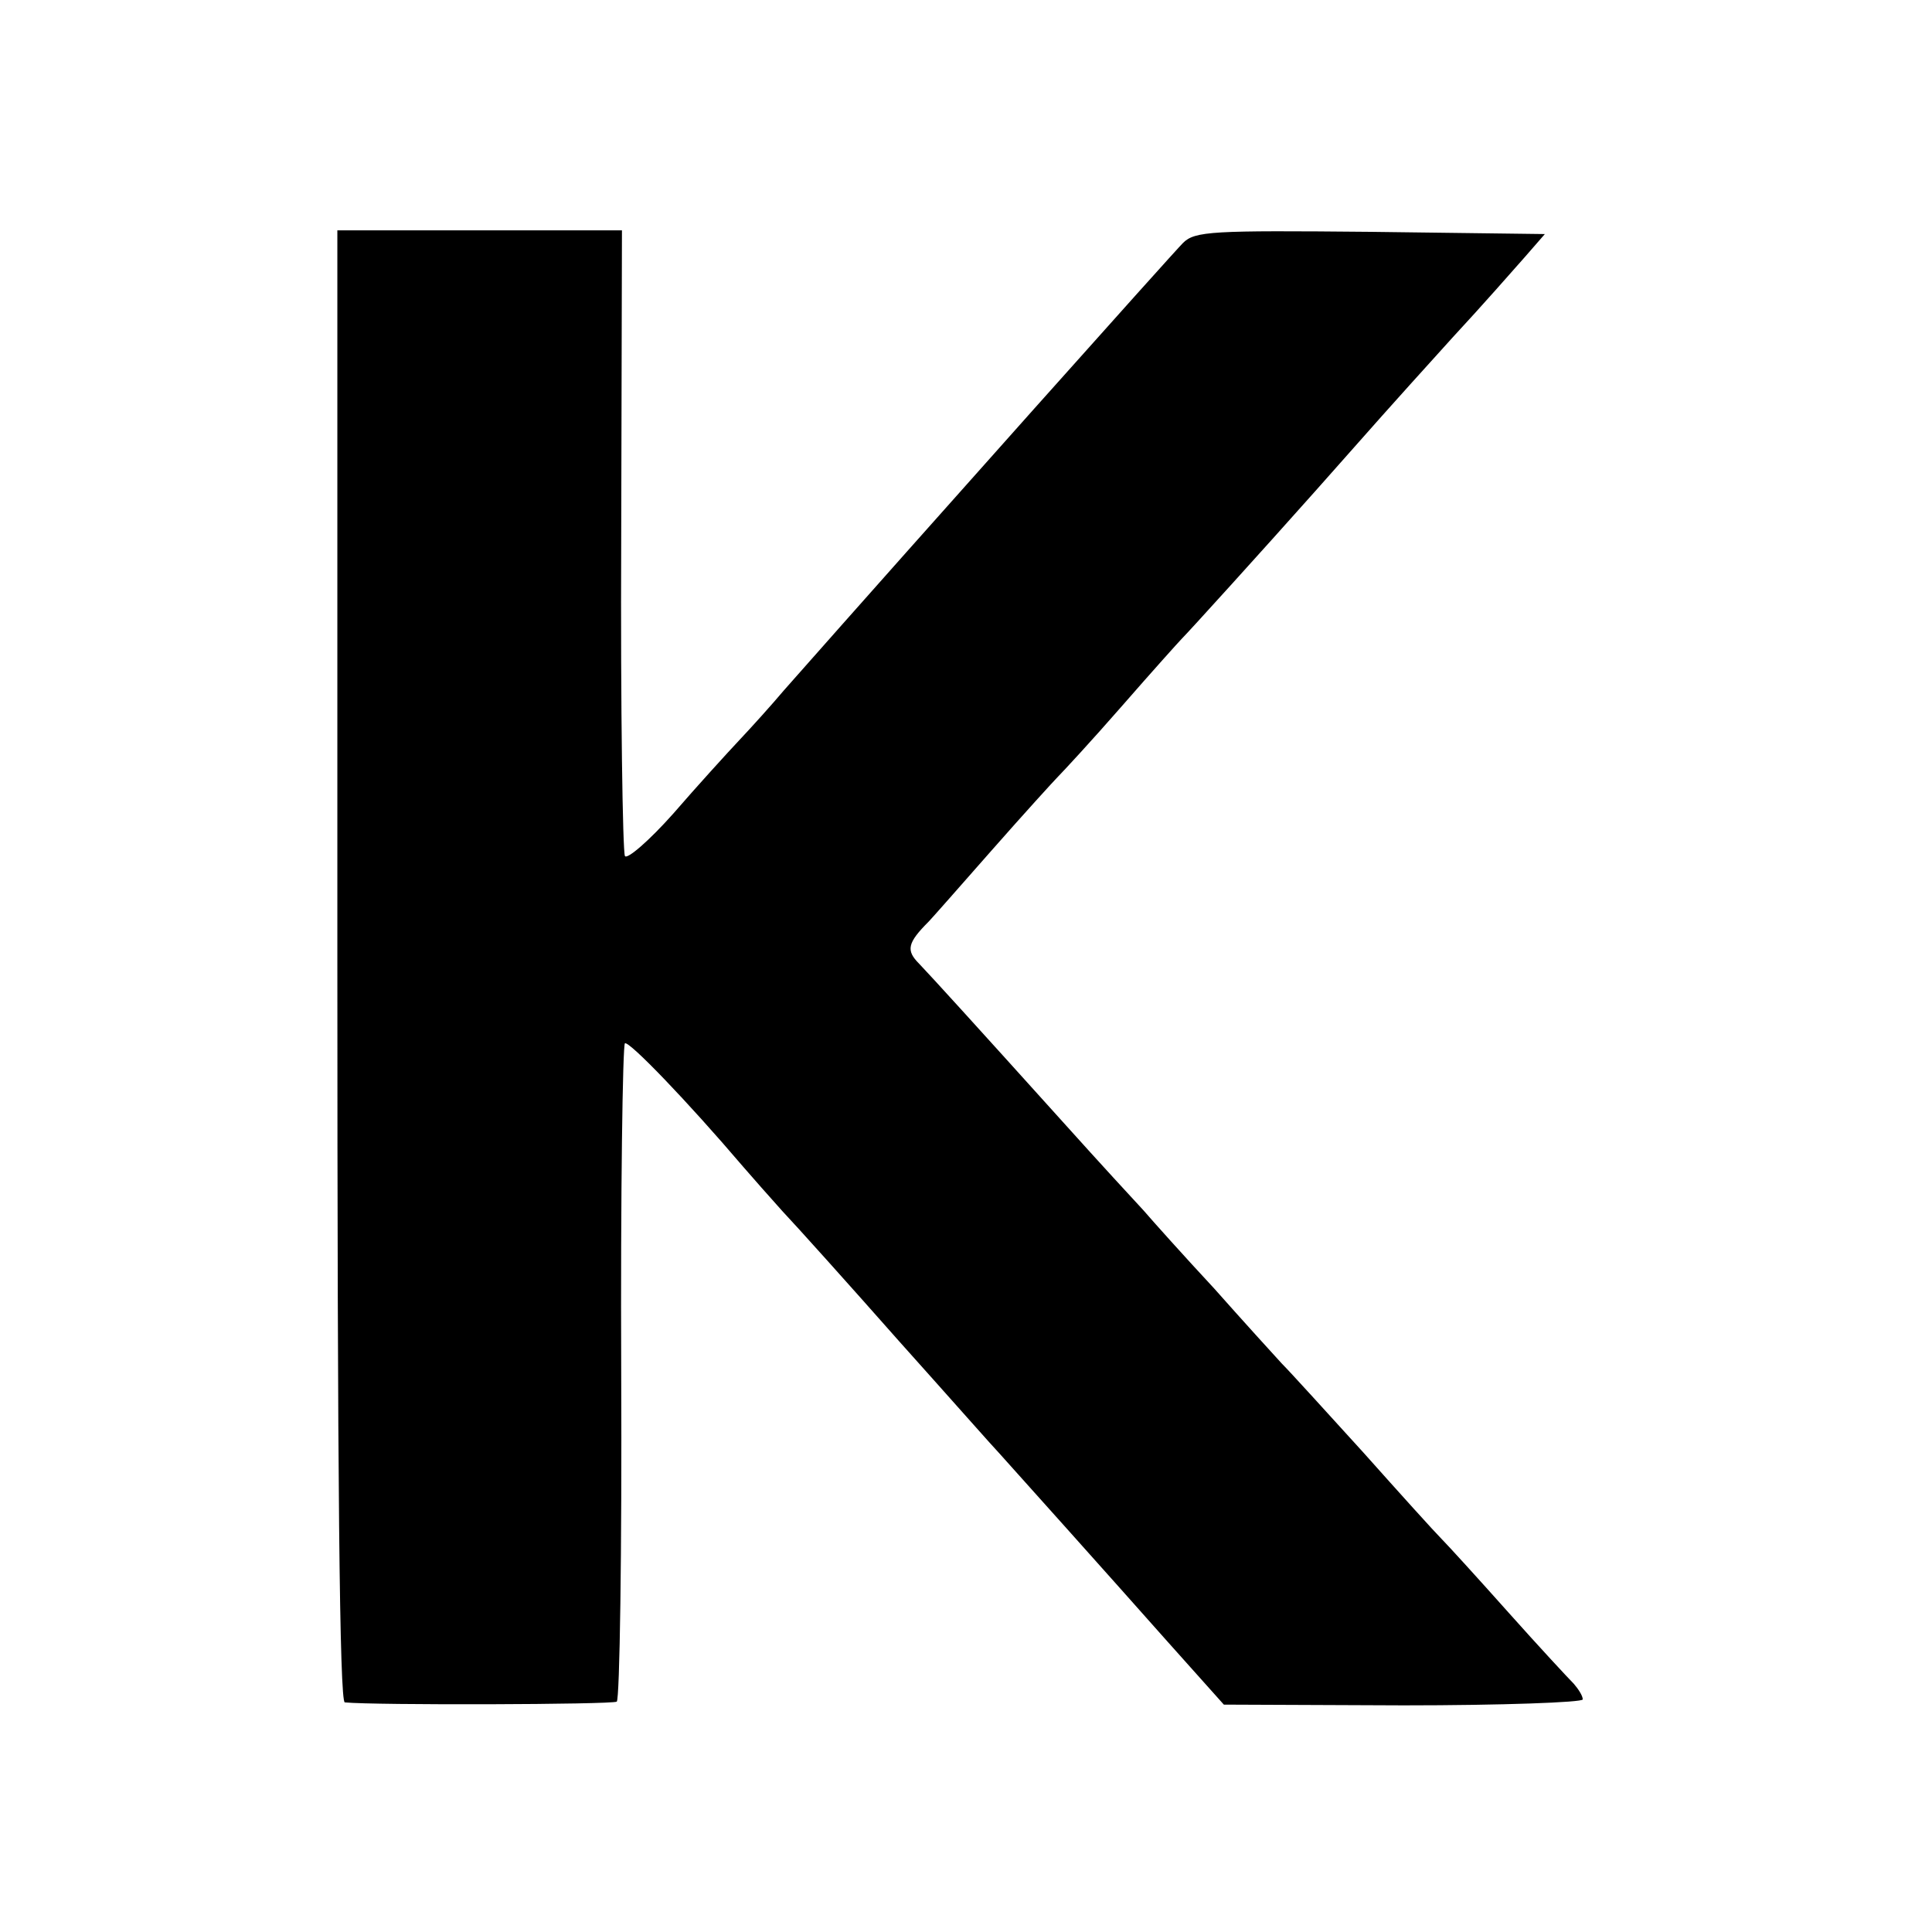 <?xml version="1.0" standalone="no"?>
<!DOCTYPE svg PUBLIC "-//W3C//DTD SVG 20010904//EN"
 "http://www.w3.org/TR/2001/REC-SVG-20010904/DTD/svg10.dtd">
<svg version="1.0" xmlns="http://www.w3.org/2000/svg"
 width="260pt" height="260pt" viewBox="0 0 260 260"
 preserveAspectRatio="xMidYMid meet">
<g transform="translate(0,260) scale(0.1,-0.1)"
fill="#000000" stroke="none">
<path d="M454 1300 c0 -692 3 -990 10 -991 40 -4 359 -3 366 1 4 3 7 202 6
443 -1 242 2 441 5 443 6 3 84 -78 159 -166 12 -14 36 -41 53 -60 18 -19 89
-98 157 -175 69 -77 129 -145 135 -151 18 -20 148 -165 226 -253 l76 -85 242
-1 c132 0 241 4 241 8 0 5 -6 14 -12 21 -7 7 -47 50 -88 96 -41 46 -82 91 -90
99 -9 9 -56 61 -105 116 -50 55 -99 109 -110 120 -11 12 -52 57 -91 101 -40
43 -83 91 -95 105 -13 14 -60 65 -104 114 -128 142 -179 198 -198 218 -18 18
-16 28 13 57 3 3 41 46 84 95 44 50 85 95 90 100 6 6 45 48 86 95 41 47 77 87
80 90 10 10 107 117 180 199 86 97 90 102 185 207 39 42 82 91 97 108 l27 31
-235 3 c-213 2 -236 1 -252 -15 -14 -14 -340 -379 -537 -602 -16 -19 -43 -49
-60 -67 -16 -17 -57 -62 -89 -99 -32 -36 -62 -62 -65 -57 -3 6 -6 197 -5 426
l1 416 -192 0 -191 0 0 -990z"/>
</g>
</svg>
